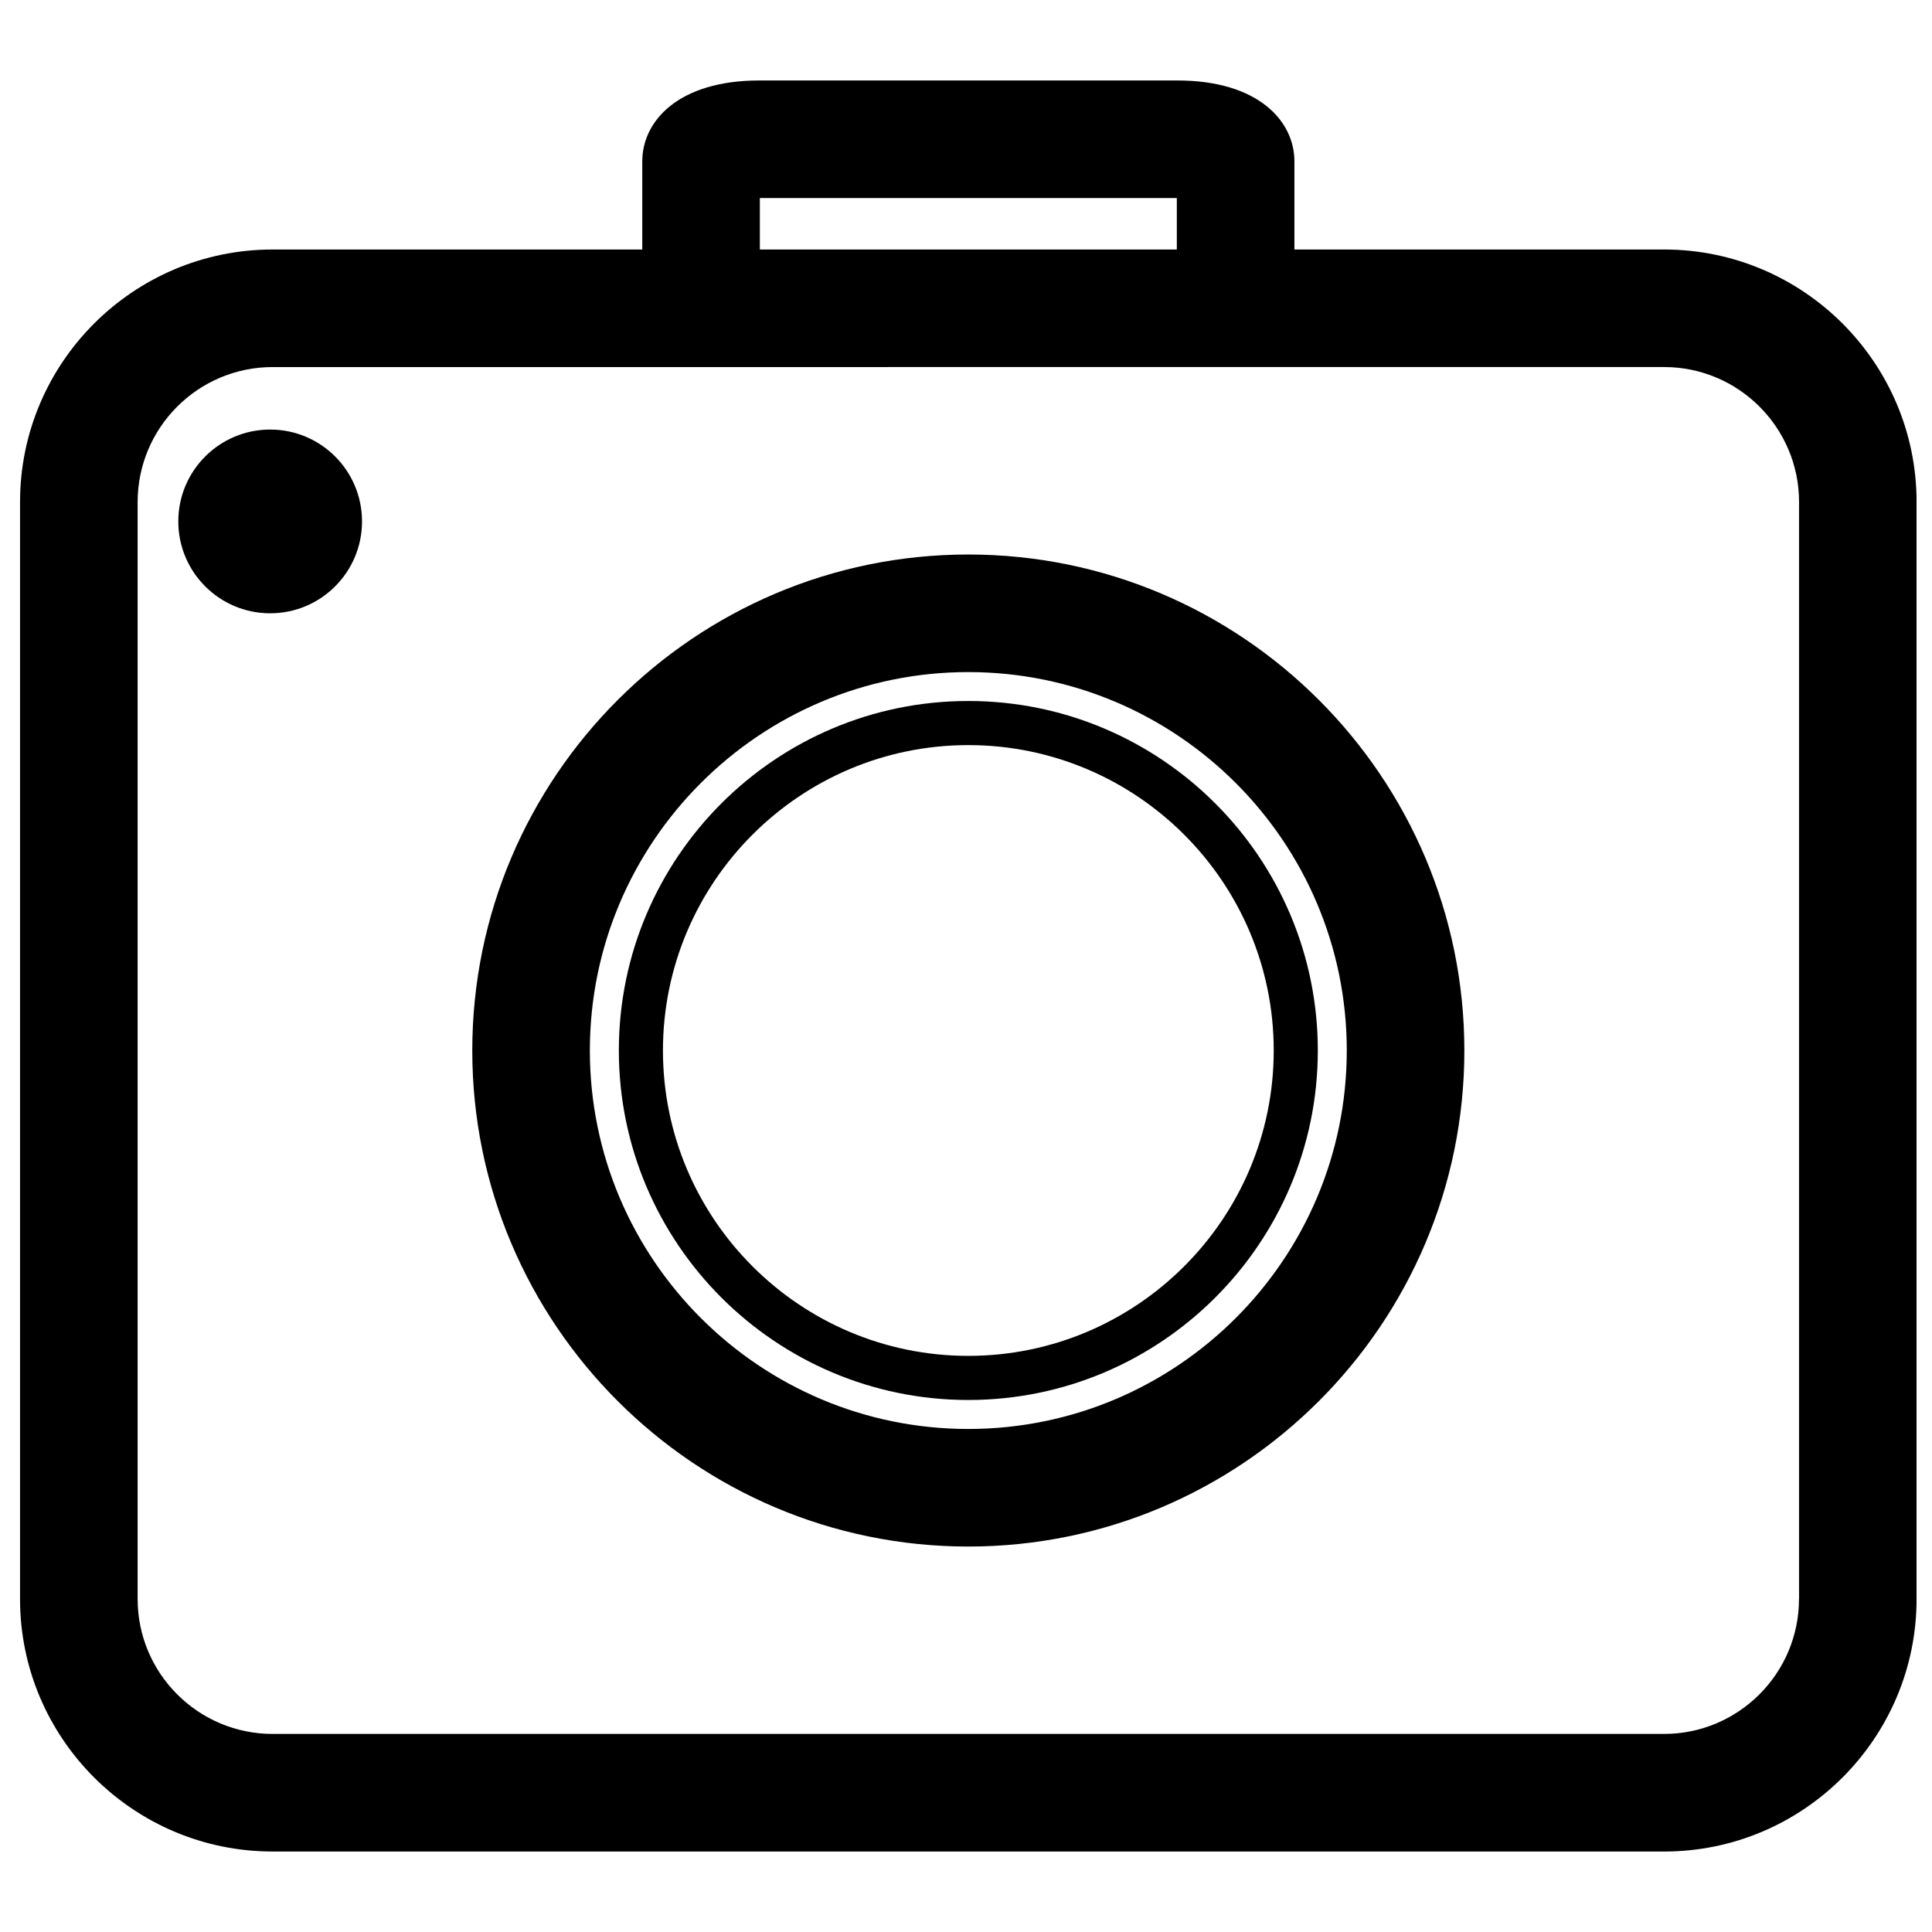 <?xml version="1.0" encoding="UTF-8"?>
<!-- The Best Svg Icon site in the world: iconSvg.co, Visit us! https://iconsvg.co -->
<svg width="800px" height="800px" version="1.1" viewBox="144 144 512 512" xmlns="http://www.w3.org/2000/svg">
 <defs>
  <clipPath id="a">
   <path d="m149 165h502.9v470h-502.9z"/>
  </clipPath>
 </defs>
 <g clip-path="url(#a)">
  <path d="m585 210.12h-97.969v-23.371c0-10.664-9.586-21.422-31.004-21.422h-110.81c-21.422 0-31.008 10.758-31.008 21.422v23.371h-97.969c-36.895 0-66.93 30.016-66.93 66.91v290.73c0 36.891 30.031 66.91 66.93 66.91l368.76 0.004c36.891 0 66.91-30.023 66.91-66.91l0.004-290.73c0-36.891-30.023-66.914-66.914-66.914zm-239.63-13.633h110.5v13.633h-110.5zm275.38 371.27c0 19.711-16.043 35.75-35.754 35.75h-368.75c-19.734 0-35.77-16.043-35.77-35.75v-290.73c0-19.715 16.035-35.754 35.77-35.754h128.98l110.81-0.004h128.98c19.715 0 35.754 16.043 35.754 35.754v290.73z"/>
 </g>
 <path d="m400.61 290.95c-72.477 0-131.45 58.973-131.45 131.45 0 72.484 58.973 131.45 131.45 131.45 72.484 0 131.46-58.973 131.46-131.45-0.004-72.484-58.98-131.45-131.46-131.45zm0 231.74c-55.305 0-100.29-44.98-100.29-100.29 0-55.305 44.988-100.29 100.29-100.29 55.309 0 100.3 44.988 100.3 100.29-0.004 55.309-44.988 100.29-100.3 100.29z"/>
 <path d="m239.94 282.18c0 13.445-10.898 24.348-24.344 24.348-13.441 0-24.344-10.902-24.344-24.348 0-13.441 10.902-24.344 24.344-24.344 13.445 0 24.344 10.902 24.344 24.344"/>
 <path d="m400.61 329.77c-51.07 0-92.609 41.555-92.609 92.625 0 51.062 41.539 92.617 92.609 92.617 51.078 0 92.625-41.555 92.625-92.617 0-51.078-41.551-92.625-92.625-92.625zm0 173.55c-44.621 0-80.922-36.301-80.922-80.922 0-44.637 36.305-80.938 80.922-80.938 44.629 0 80.941 36.301 80.941 80.938 0 44.621-36.316 80.922-80.941 80.922z"/>
</svg>